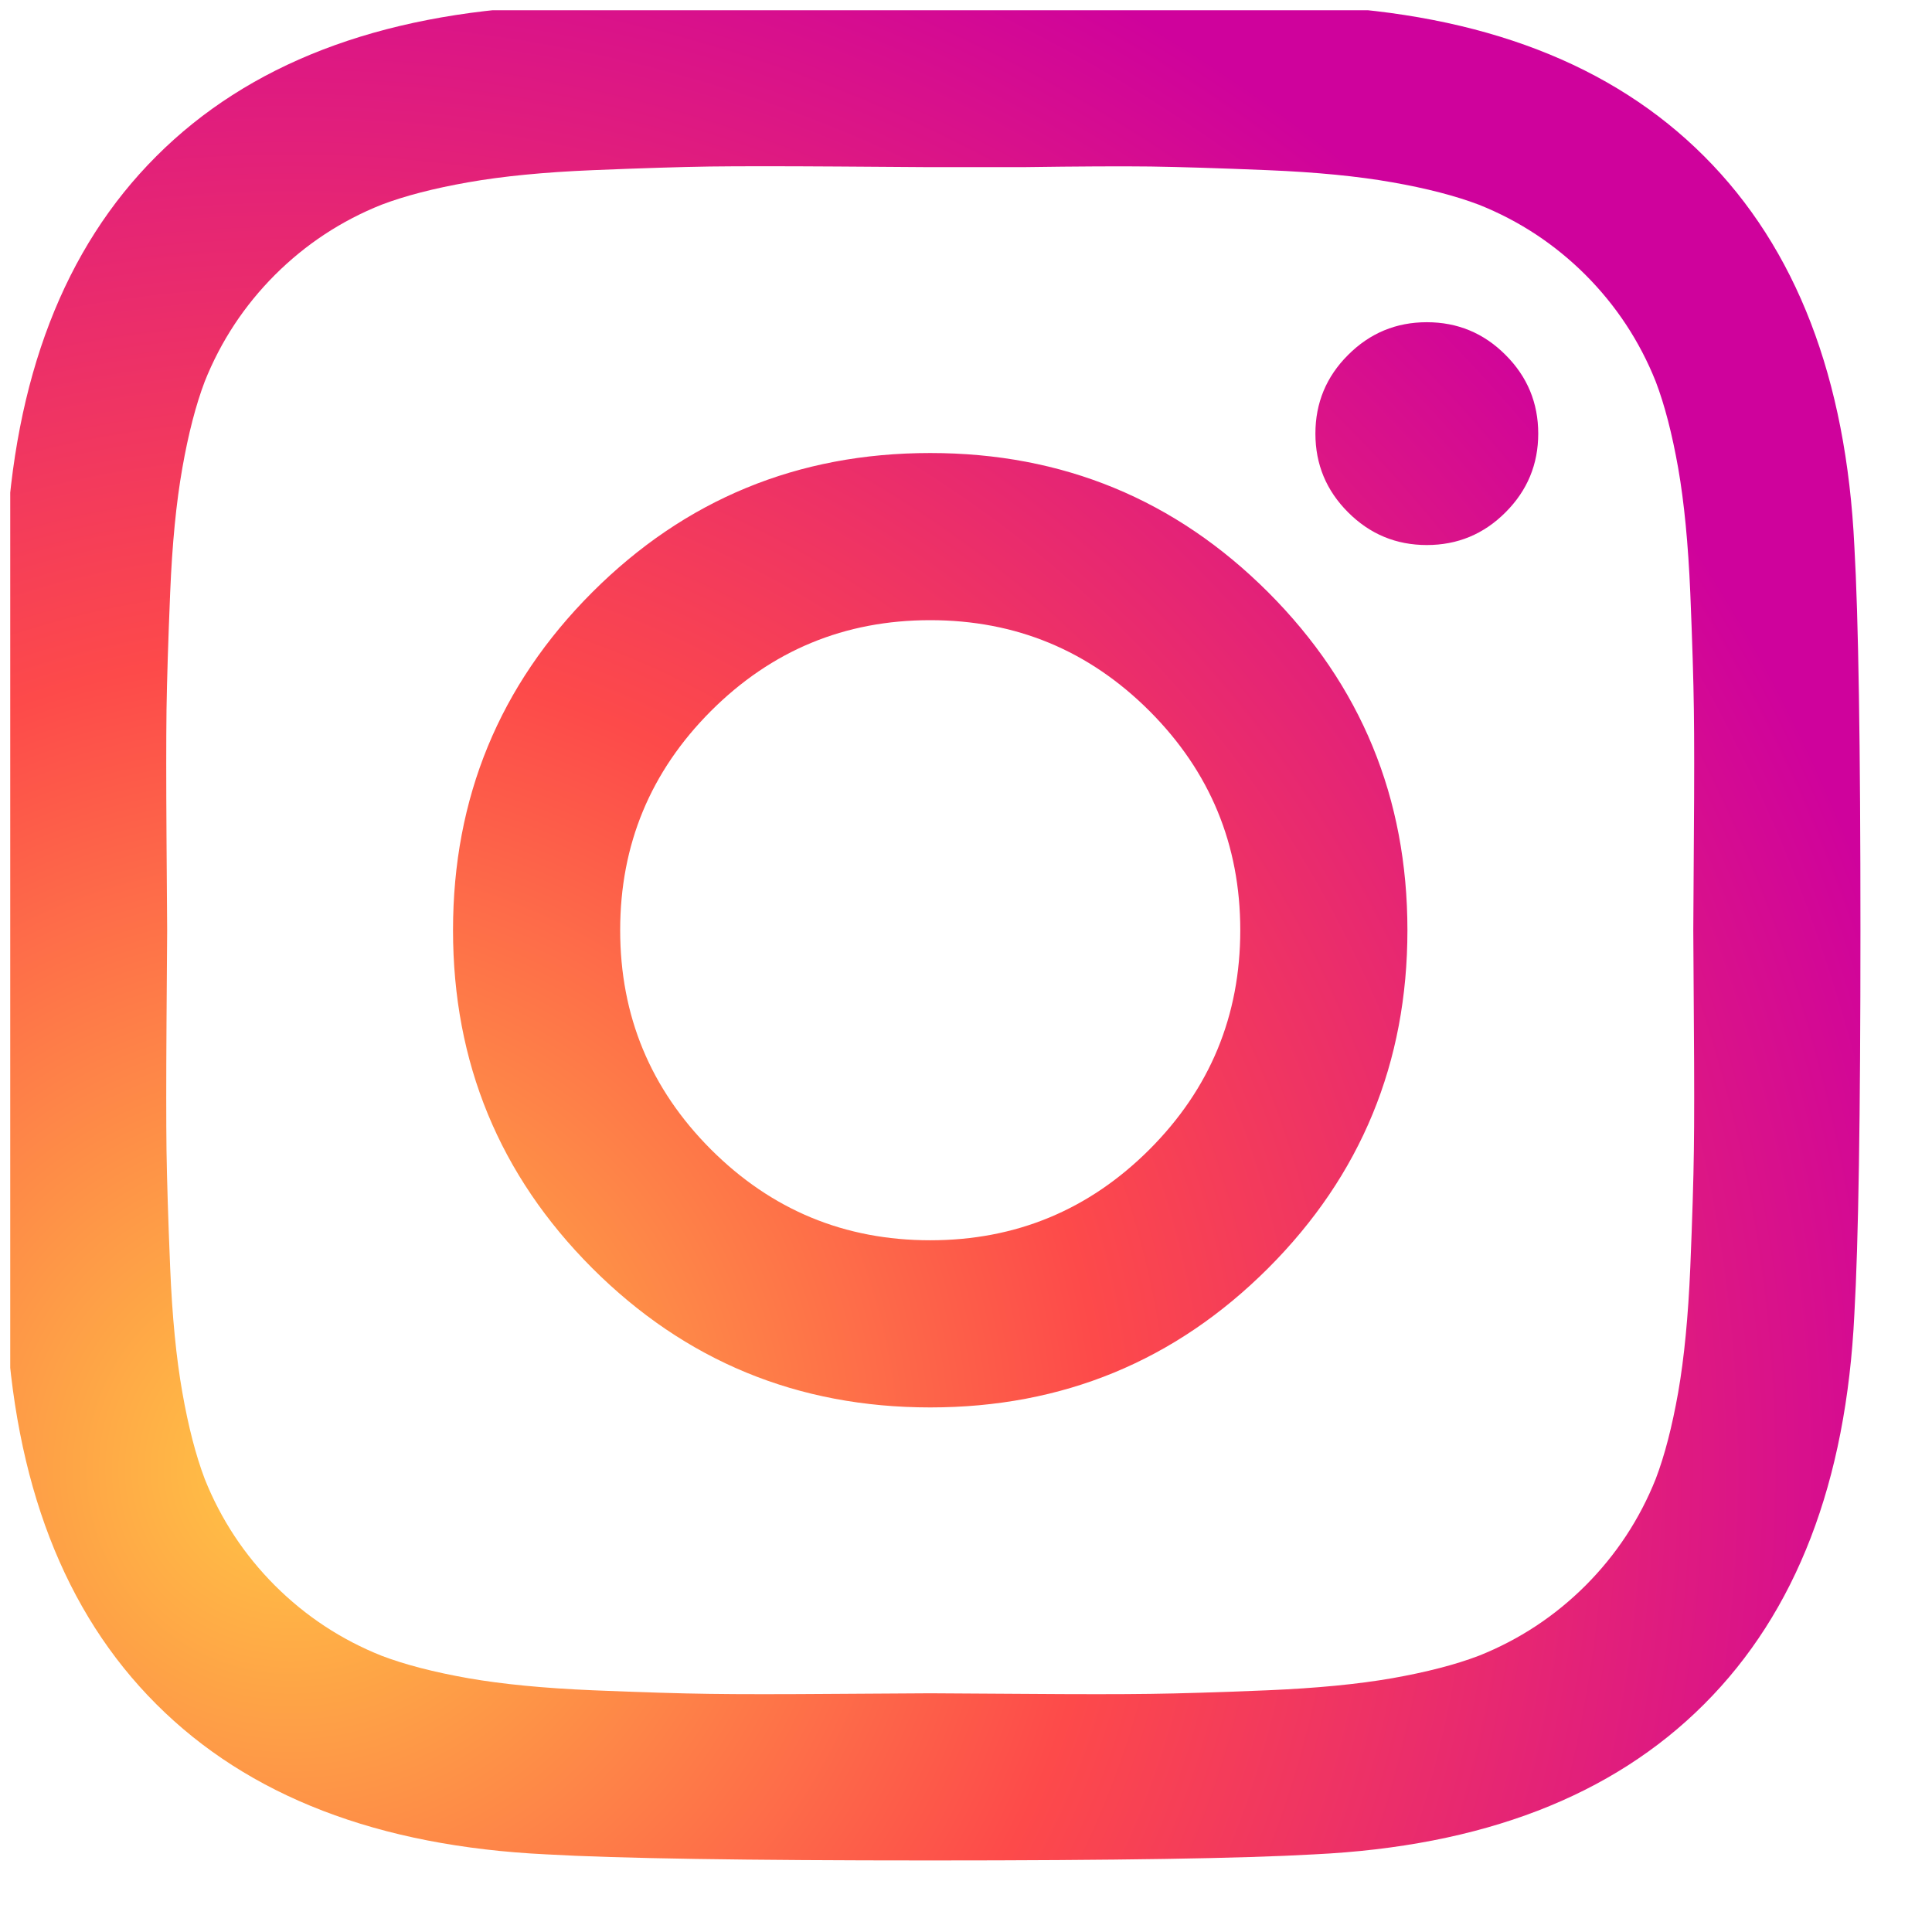 <svg width="27" height="27" viewBox="0 0 27 27" fill="none" xmlns="http://www.w3.org/2000/svg">
<g clip-path="url(#clip0_4_3342)">
<path d="M16.064 16.064C16.91 15.217 17.333 14.196 17.333 13C17.333 11.804 16.91 10.783 16.064 9.936C15.217 9.09 14.196 8.667 13 8.667C11.804 8.667 10.783 9.09 9.936 9.936C9.09 10.783 8.667 11.804 8.667 13C8.667 14.196 9.09 15.217 9.936 16.064C10.783 16.91 11.804 17.333 13 17.333C14.196 17.333 15.217 16.91 16.064 16.064ZM17.723 8.277C19.02 9.575 19.669 11.149 19.669 13C19.669 14.851 19.02 16.425 17.723 17.723C16.425 19.02 14.851 19.669 13 19.669C11.149 19.669 9.575 19.02 8.277 17.723C6.98 16.425 6.331 14.851 6.331 13C6.331 11.149 6.98 9.575 8.277 8.277C9.575 6.98 11.149 6.331 13 6.331C14.851 6.331 16.425 6.98 17.723 8.277ZM21.04 4.96C21.345 5.264 21.497 5.631 21.497 6.06C21.497 6.489 21.345 6.855 21.04 7.16C20.736 7.465 20.369 7.617 19.94 7.617C19.511 7.617 19.145 7.465 18.84 7.16C18.535 6.855 18.383 6.489 18.383 6.06C18.383 5.631 18.535 5.264 18.84 4.96C19.145 4.655 19.511 4.503 19.94 4.503C20.369 4.503 20.736 4.655 21.04 4.96ZM14.287 2.336C13.508 2.336 13.079 2.336 13 2.336C12.921 2.336 12.489 2.333 11.705 2.327C10.921 2.322 10.325 2.322 9.919 2.327C9.513 2.333 8.969 2.35 8.286 2.378C7.603 2.406 7.022 2.463 6.542 2.548C6.063 2.632 5.659 2.737 5.332 2.861C4.768 3.086 4.271 3.414 3.842 3.842C3.414 4.271 3.086 4.768 2.861 5.332C2.737 5.659 2.632 6.063 2.548 6.542C2.463 7.022 2.406 7.603 2.378 8.286C2.35 8.969 2.333 9.513 2.327 9.919C2.322 10.325 2.322 10.921 2.327 11.705C2.333 12.489 2.336 12.921 2.336 13C2.336 13.079 2.333 13.511 2.327 14.295C2.322 15.079 2.322 15.675 2.327 16.081C2.333 16.487 2.35 17.032 2.378 17.714C2.406 18.397 2.463 18.978 2.548 19.458C2.632 19.937 2.737 20.341 2.861 20.668C3.086 21.232 3.414 21.729 3.842 22.158C4.271 22.586 4.768 22.914 5.332 23.139C5.659 23.264 6.063 23.368 6.542 23.453C7.022 23.537 7.603 23.593 8.286 23.622C8.969 23.65 9.513 23.667 9.919 23.672C10.325 23.678 10.921 23.678 11.705 23.672C12.489 23.667 12.921 23.664 13 23.664C13.079 23.664 13.511 23.667 14.295 23.672C15.079 23.678 15.675 23.678 16.081 23.672C16.487 23.667 17.032 23.65 17.714 23.622C18.397 23.593 18.978 23.537 19.458 23.453C19.937 23.368 20.341 23.264 20.668 23.139C21.232 22.914 21.729 22.586 22.158 22.158C22.586 21.729 22.914 21.232 23.139 20.668C23.264 20.341 23.368 19.937 23.453 19.458C23.537 18.978 23.593 18.397 23.622 17.714C23.65 17.032 23.667 16.487 23.672 16.081C23.678 15.675 23.678 15.079 23.672 14.295C23.667 13.511 23.664 13.079 23.664 13C23.664 12.921 23.667 12.489 23.672 11.705C23.678 10.921 23.678 10.325 23.672 9.919C23.667 9.513 23.65 8.969 23.622 8.286C23.593 7.603 23.537 7.022 23.453 6.542C23.368 6.063 23.264 5.659 23.139 5.332C22.914 4.768 22.586 4.271 22.158 3.842C21.729 3.414 21.232 3.086 20.668 2.861C20.341 2.737 19.937 2.632 19.458 2.548C18.978 2.463 18.397 2.406 17.714 2.378C17.032 2.35 16.487 2.333 16.081 2.327C15.675 2.322 15.076 2.325 14.287 2.336ZM25.915 7.634C25.972 8.627 26 10.416 26 13C26 15.584 25.972 17.373 25.915 18.366C25.802 20.713 25.103 22.53 23.816 23.816C22.53 25.103 20.713 25.802 18.366 25.915C17.373 25.972 15.584 26 13 26C10.416 26 8.627 25.972 7.634 25.915C5.287 25.802 3.47 25.103 2.184 23.816C0.897 22.53 0.197 20.713 0.085 18.366C0.028 17.373 0 15.584 0 13C0 10.416 0.028 8.627 0.085 7.634C0.197 5.287 0.897 3.47 2.184 2.184C3.47 0.897 5.287 0.197 7.634 0.085C8.627 0.028 10.416 0 13 0C15.584 0 17.373 0.028 18.366 0.085C20.713 0.197 22.53 0.897 23.816 2.184C25.103 3.47 25.802 5.287 25.915 7.634Z" fill="url(#paint0_radial_4_3342)"/>
</g>
<defs>
<radialGradient id="paint0_radial_4_3342" cx="0" cy="0" r="1" gradientUnits="userSpaceOnUse" gradientTransform="translate(4 20.5) rotate(-21.125) scale(23.585)">
<stop stop-color="#FFC745"/>
<stop offset="0.483" stop-color="#FD4A4A"/>
<stop offset="1" stop-color="#CF029C"/>
</radialGradient>
<clipPath id="clip0_4_3342">
<rect width="26" height="26" fill="white" transform="translate(0.143 0.143)"/>
</clipPath>
</defs>
</svg>
